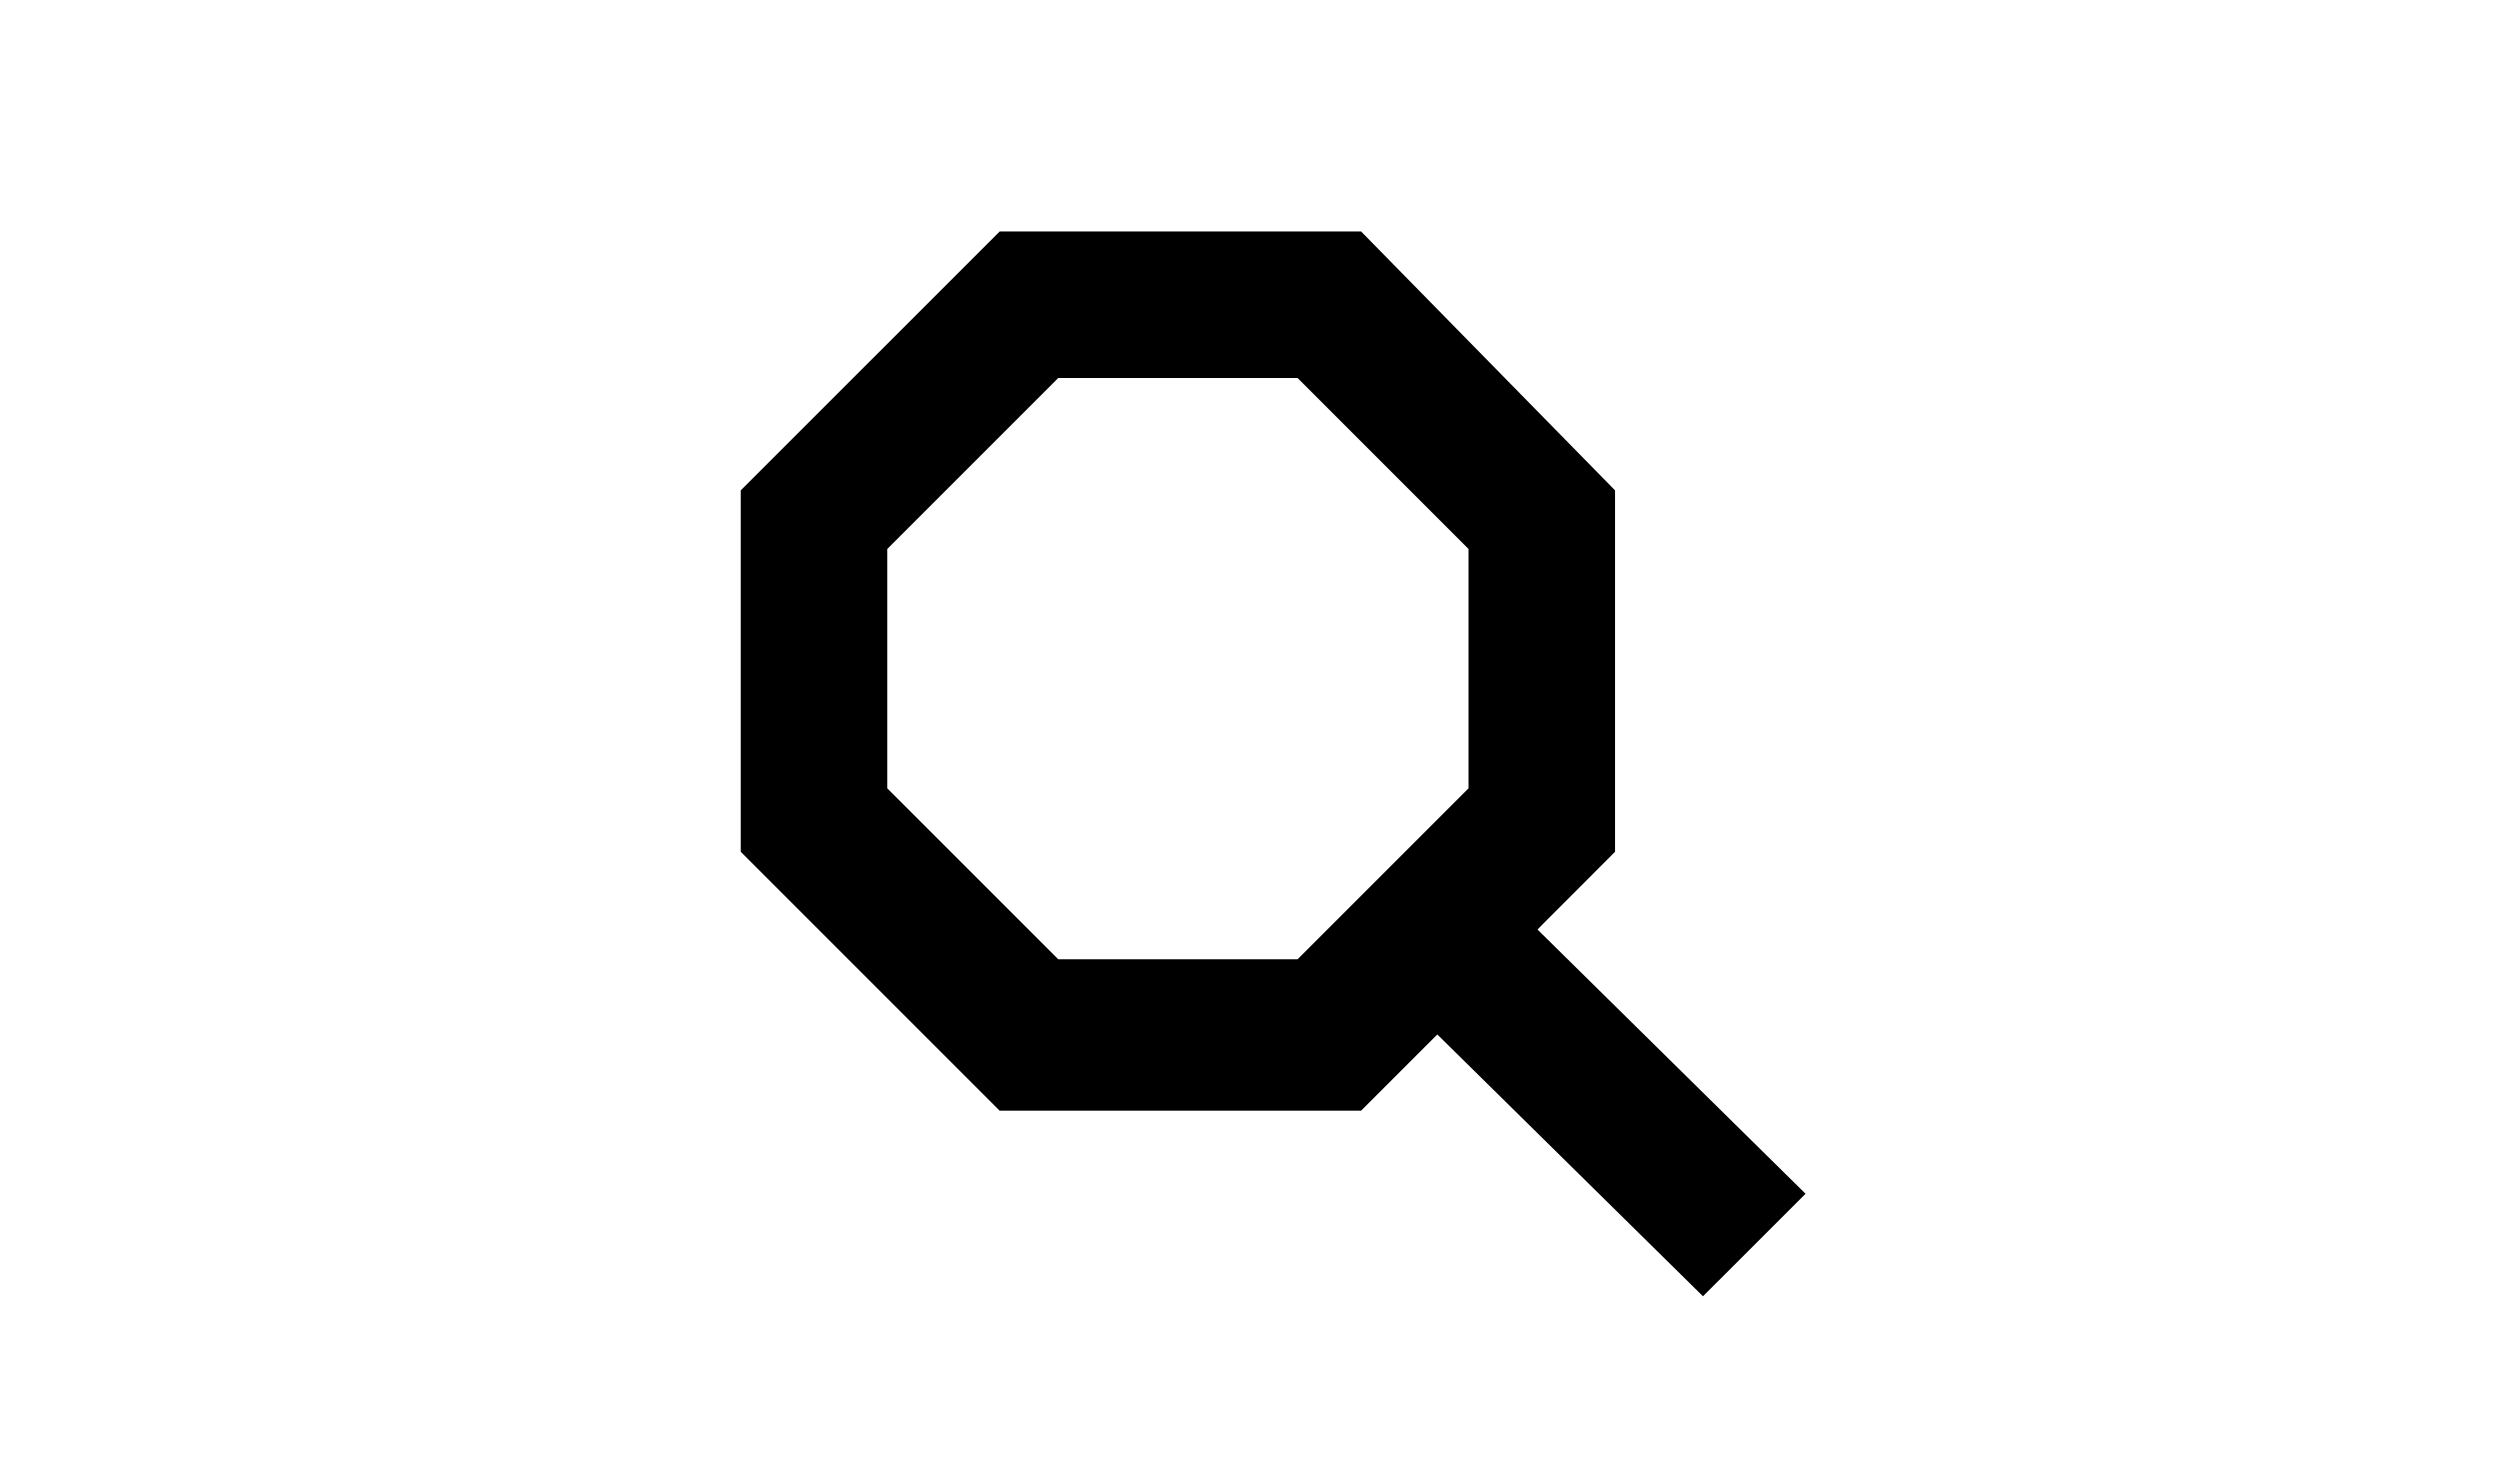 <svg width="54" height="32" viewBox="0 0 54 32" fill="none" xmlns="http://www.w3.org/2000/svg">
    <path d="m33.303 19.982 1.582-1.583v-7.807L29.4 5h-7.807L16 10.592v7.807l5.592 5.592h7.807l1.688-1.688 2.216-2.321zm-5.275.738h-5.17l-3.693-3.692v-5.17l3.693-3.693h5.17l3.692 3.693v5.17l-3.692 3.692z" fill="#000"/>
    <path d="m36.785 28-7.28-7.174 2.216-2.216L39 25.785 36.784 28z" fill="#000"/>
</svg>
